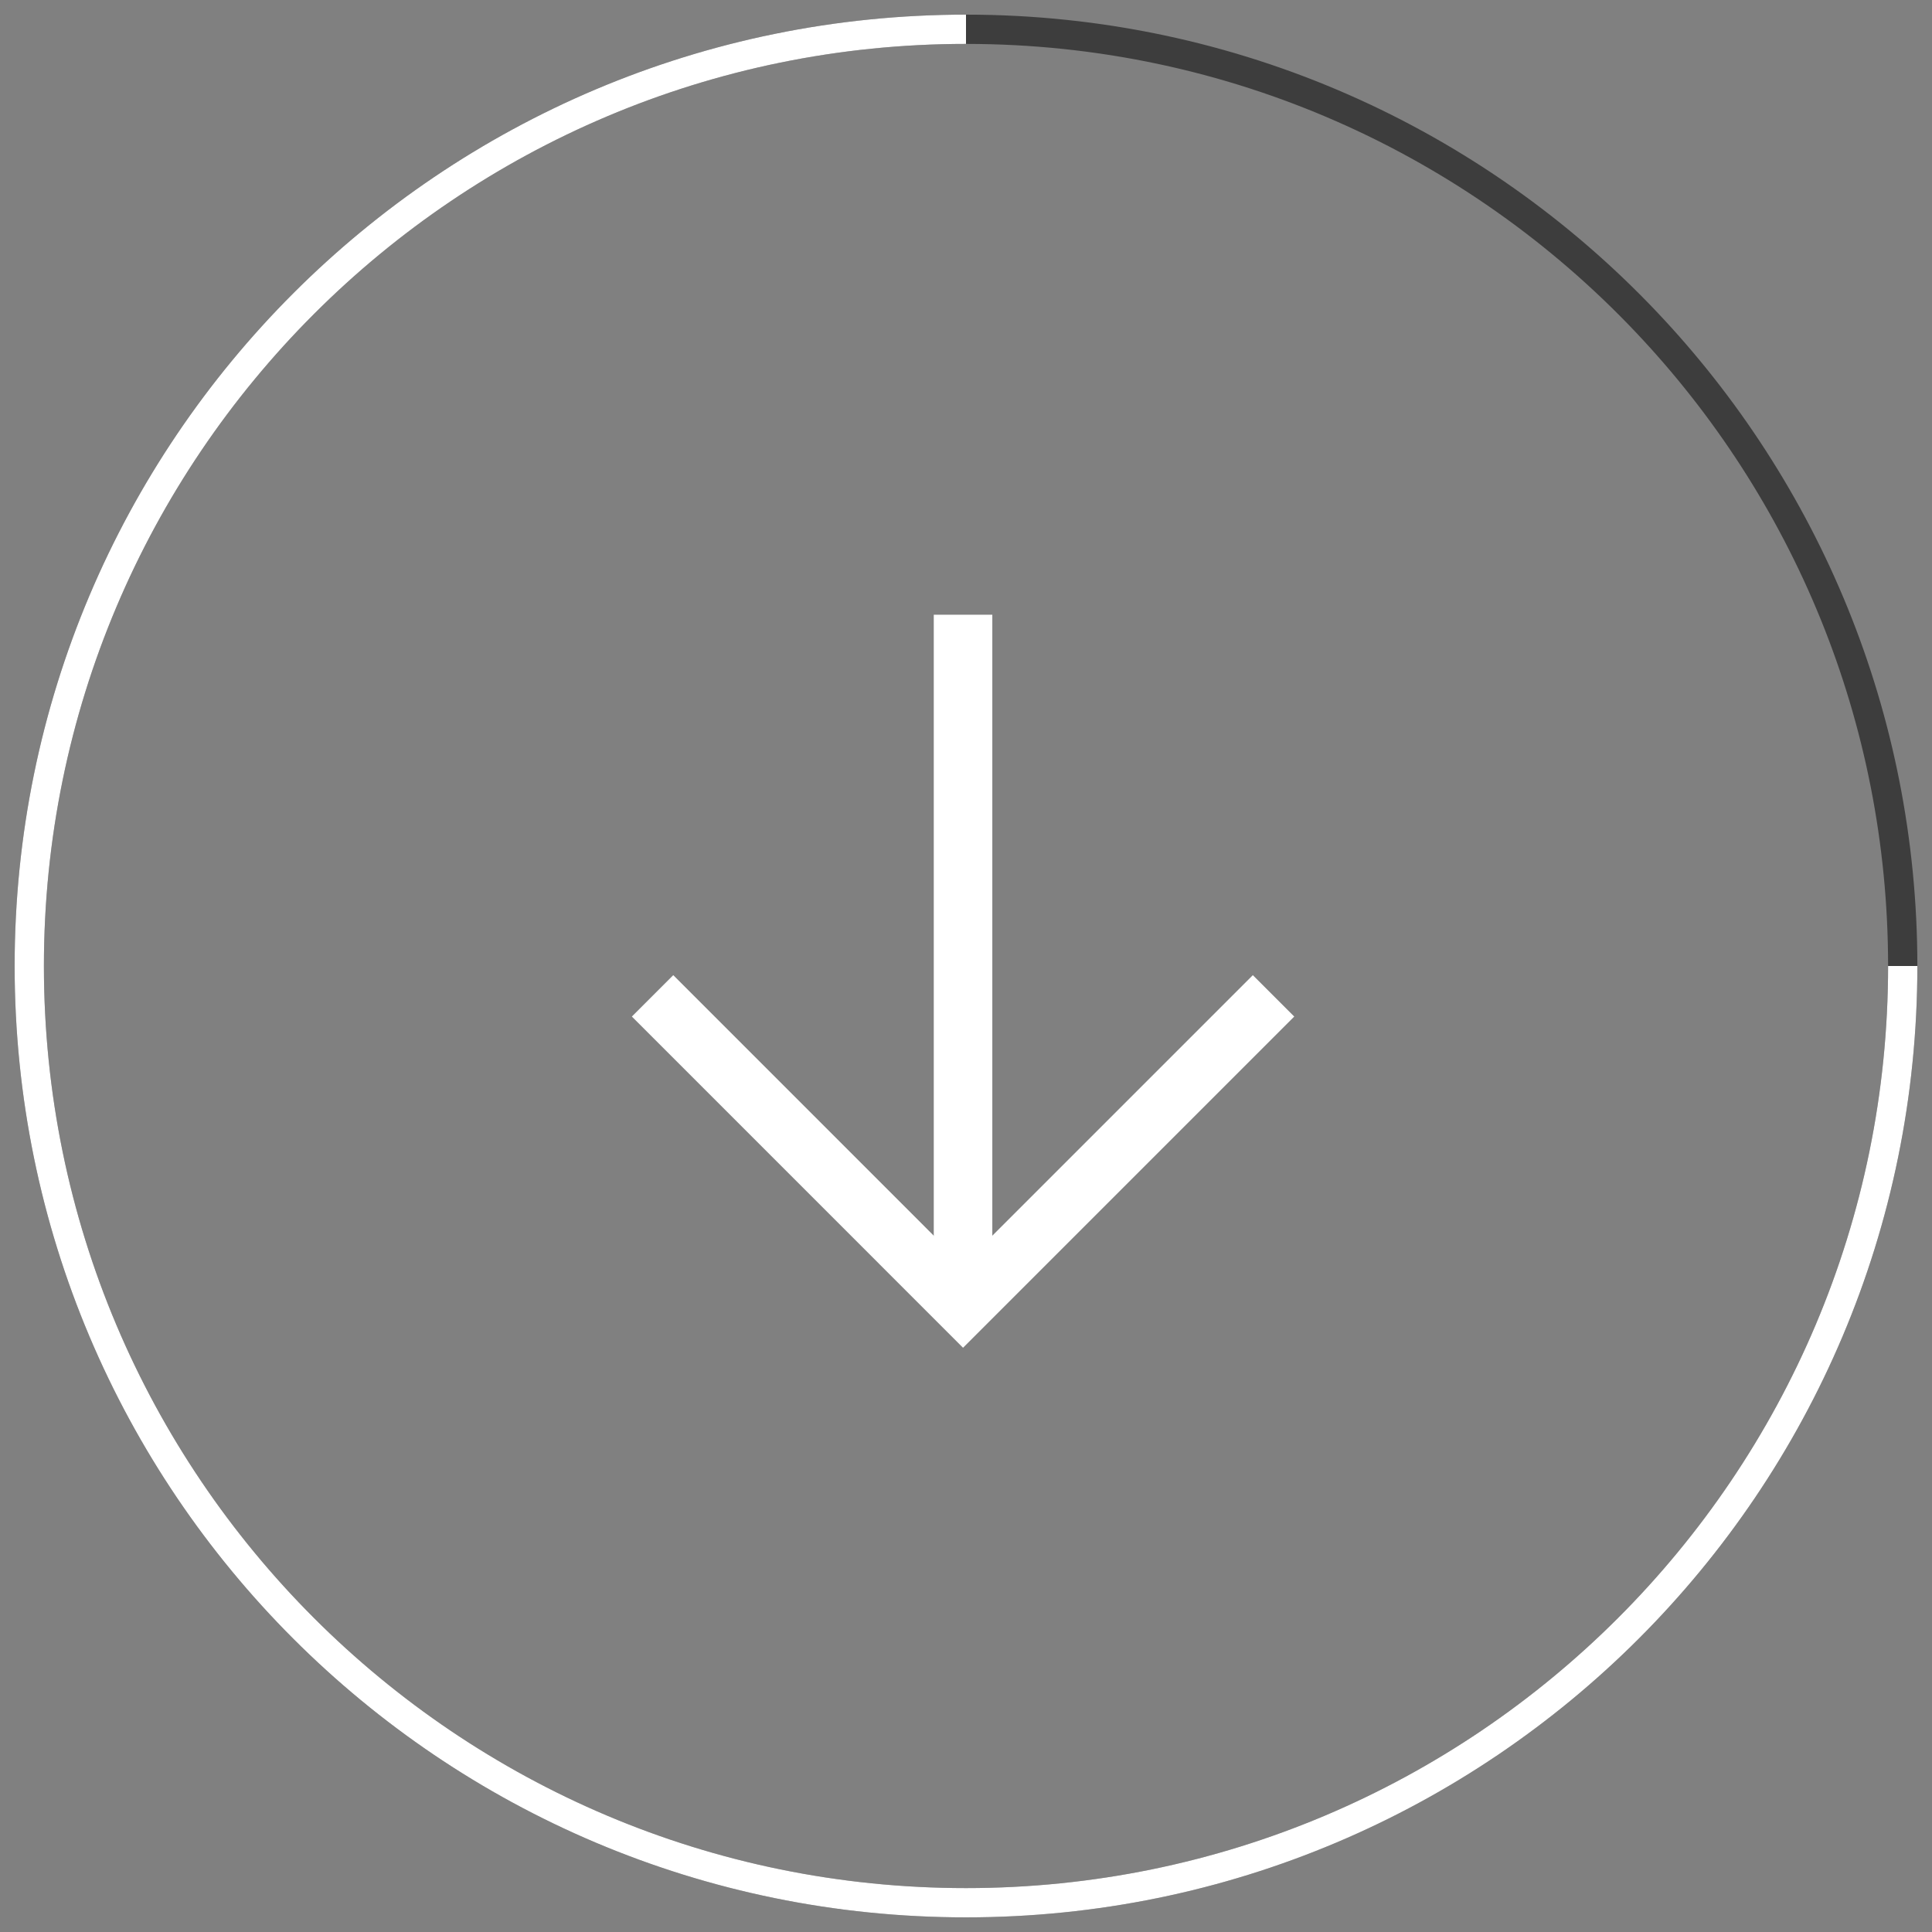 <svg width="66" height="66" viewBox="0 0 66 66" fill="none" xmlns="http://www.w3.org/2000/svg">
<rect x="0" y="0" width="66" height="66" fill="#808080" stroke="none"/>
<path d="M65 33C65 50.673 50.673 65 33 65C15.327 65 1 50.673 1 33C1 15.327 15.327 1 33 1C42.151 1 50.406 4.842 56.238 11C61.669 16.735 65 24.478 65 33Z" stroke="#3D3D3D"/>
<path d="M65 33C65 50.673 50.673 65 33 65C15.327 65 1 50.673 1 33C1 15.327 15.327 1 33 1" stroke="white"/>
<path d="M23 34.727L32.899 44.627L42.799 34.727" stroke="white" stroke-width="2" stroke-linecap="square"/>
<path d="M32.899 43.213L32.899 22" stroke="white" stroke-width="2" stroke-linecap="square"/>
</svg>
